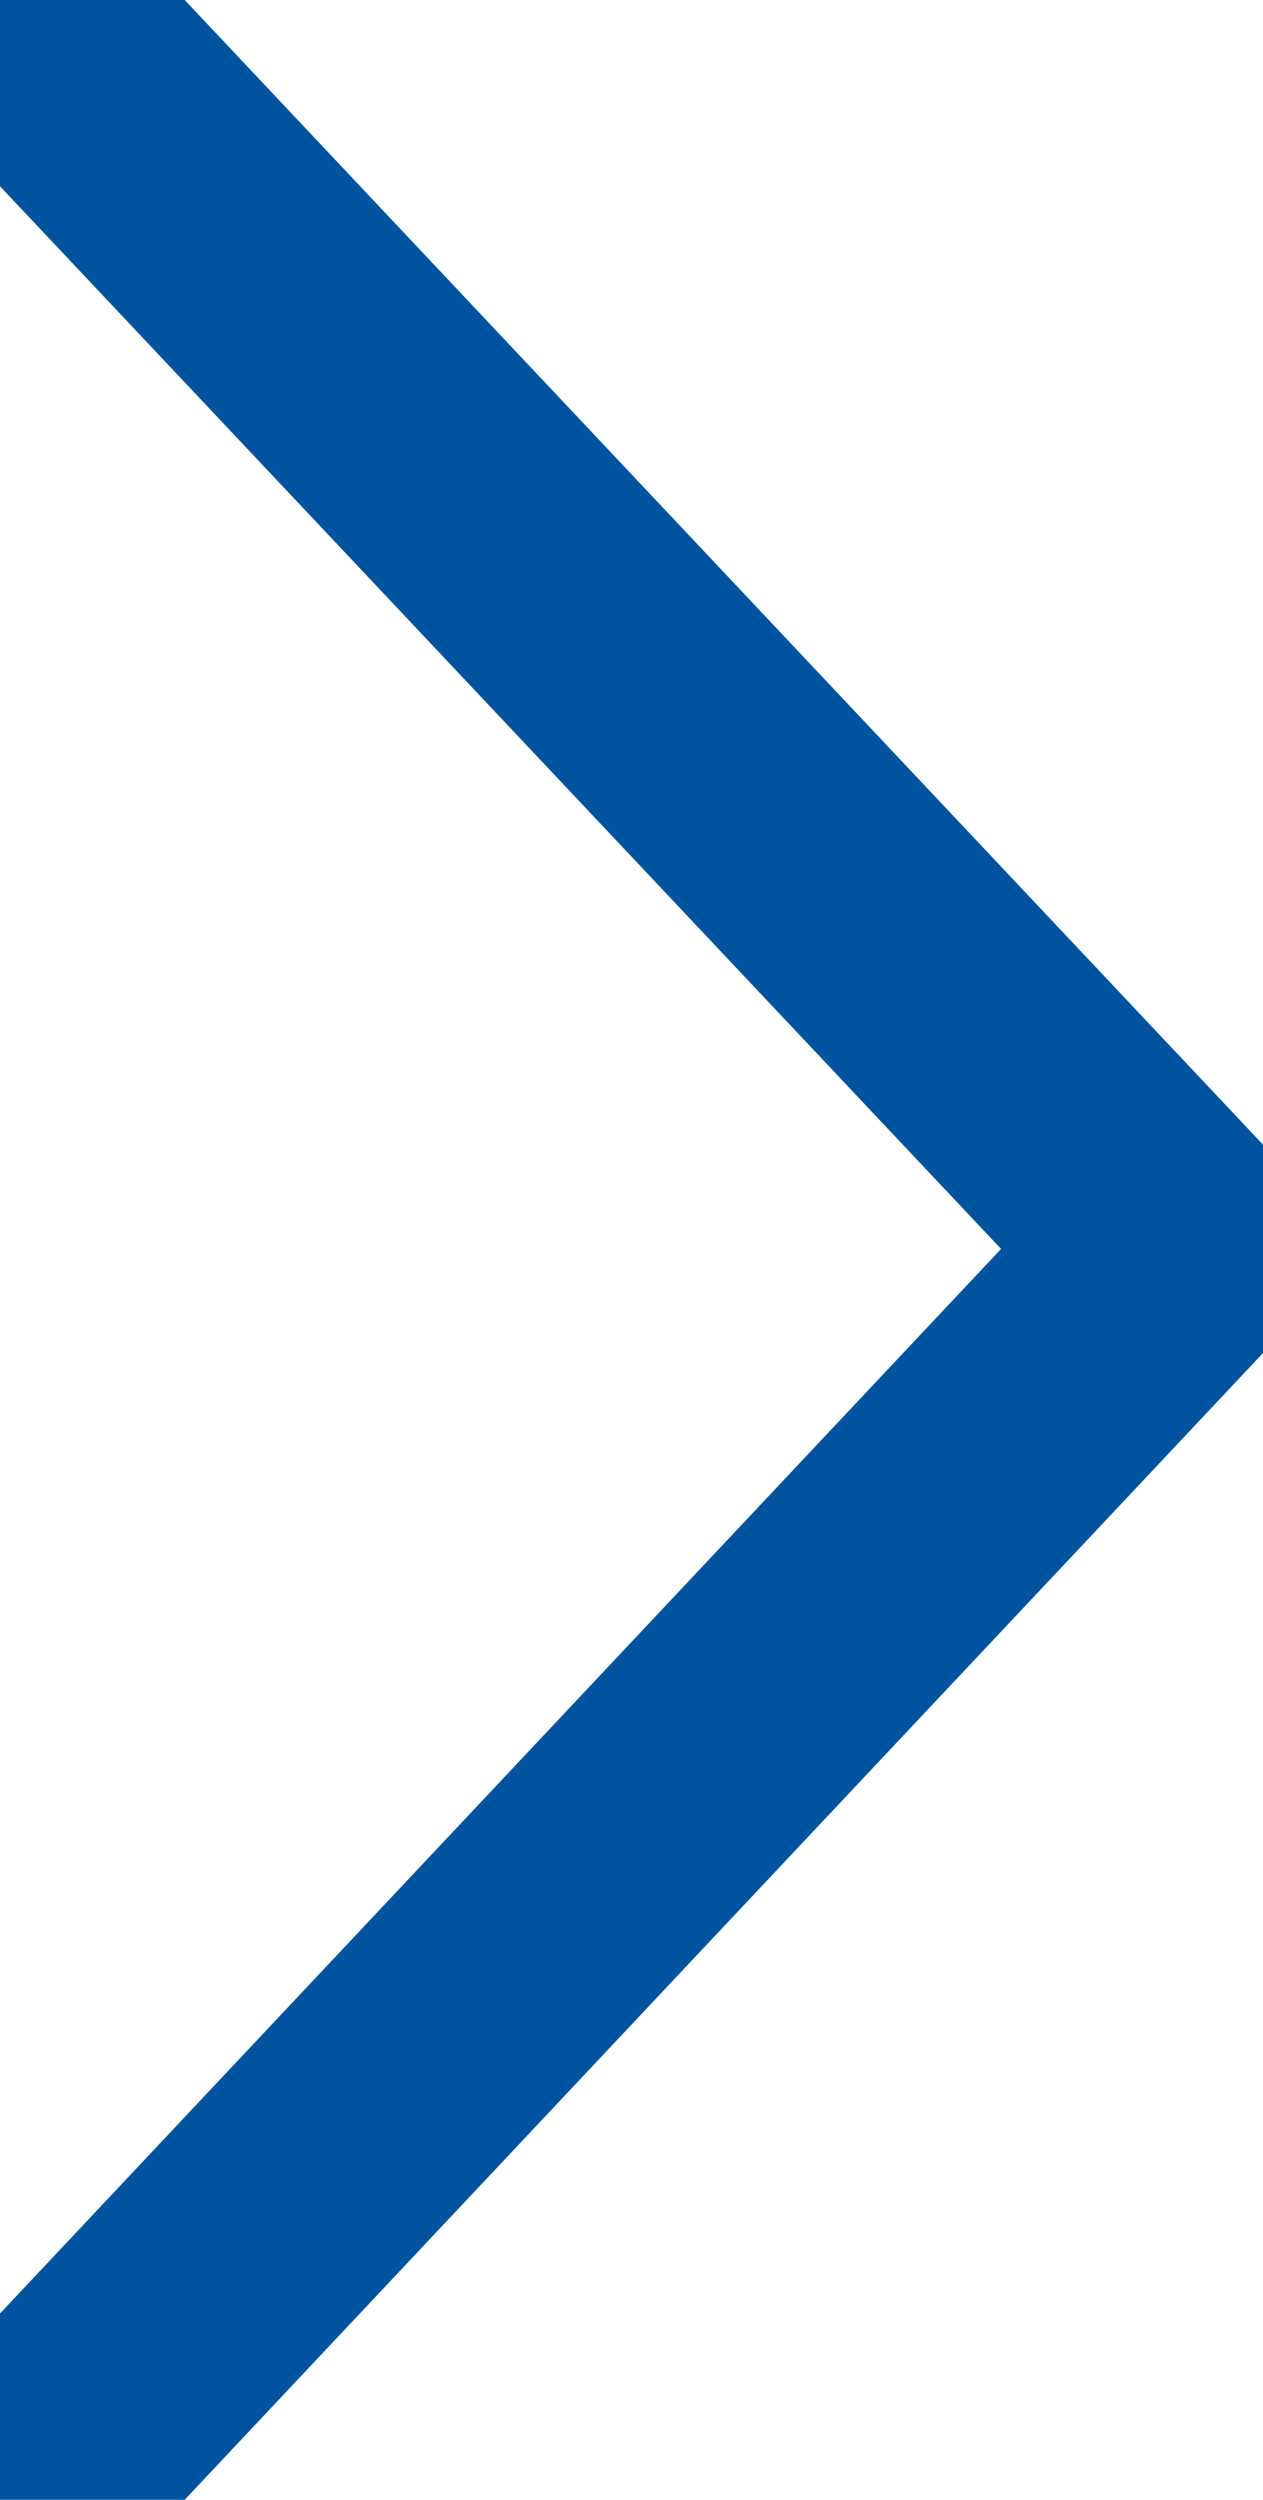 
<svg xmlns="http://www.w3.org/2000/svg" width="9.635" height="19.068" viewBox="0 0 9.635 19.068">
  

<path id="Path_129" data-name="Path 129" d="M1344.473,3087.745l8.9-8.385,8.916,8.385" transform="translate(3088.37 -1343.847) rotate(90)" fill="none" stroke="#00549f" stroke-linecap="round" stroke-linejoin="round" stroke-width="2"></path>
</svg>